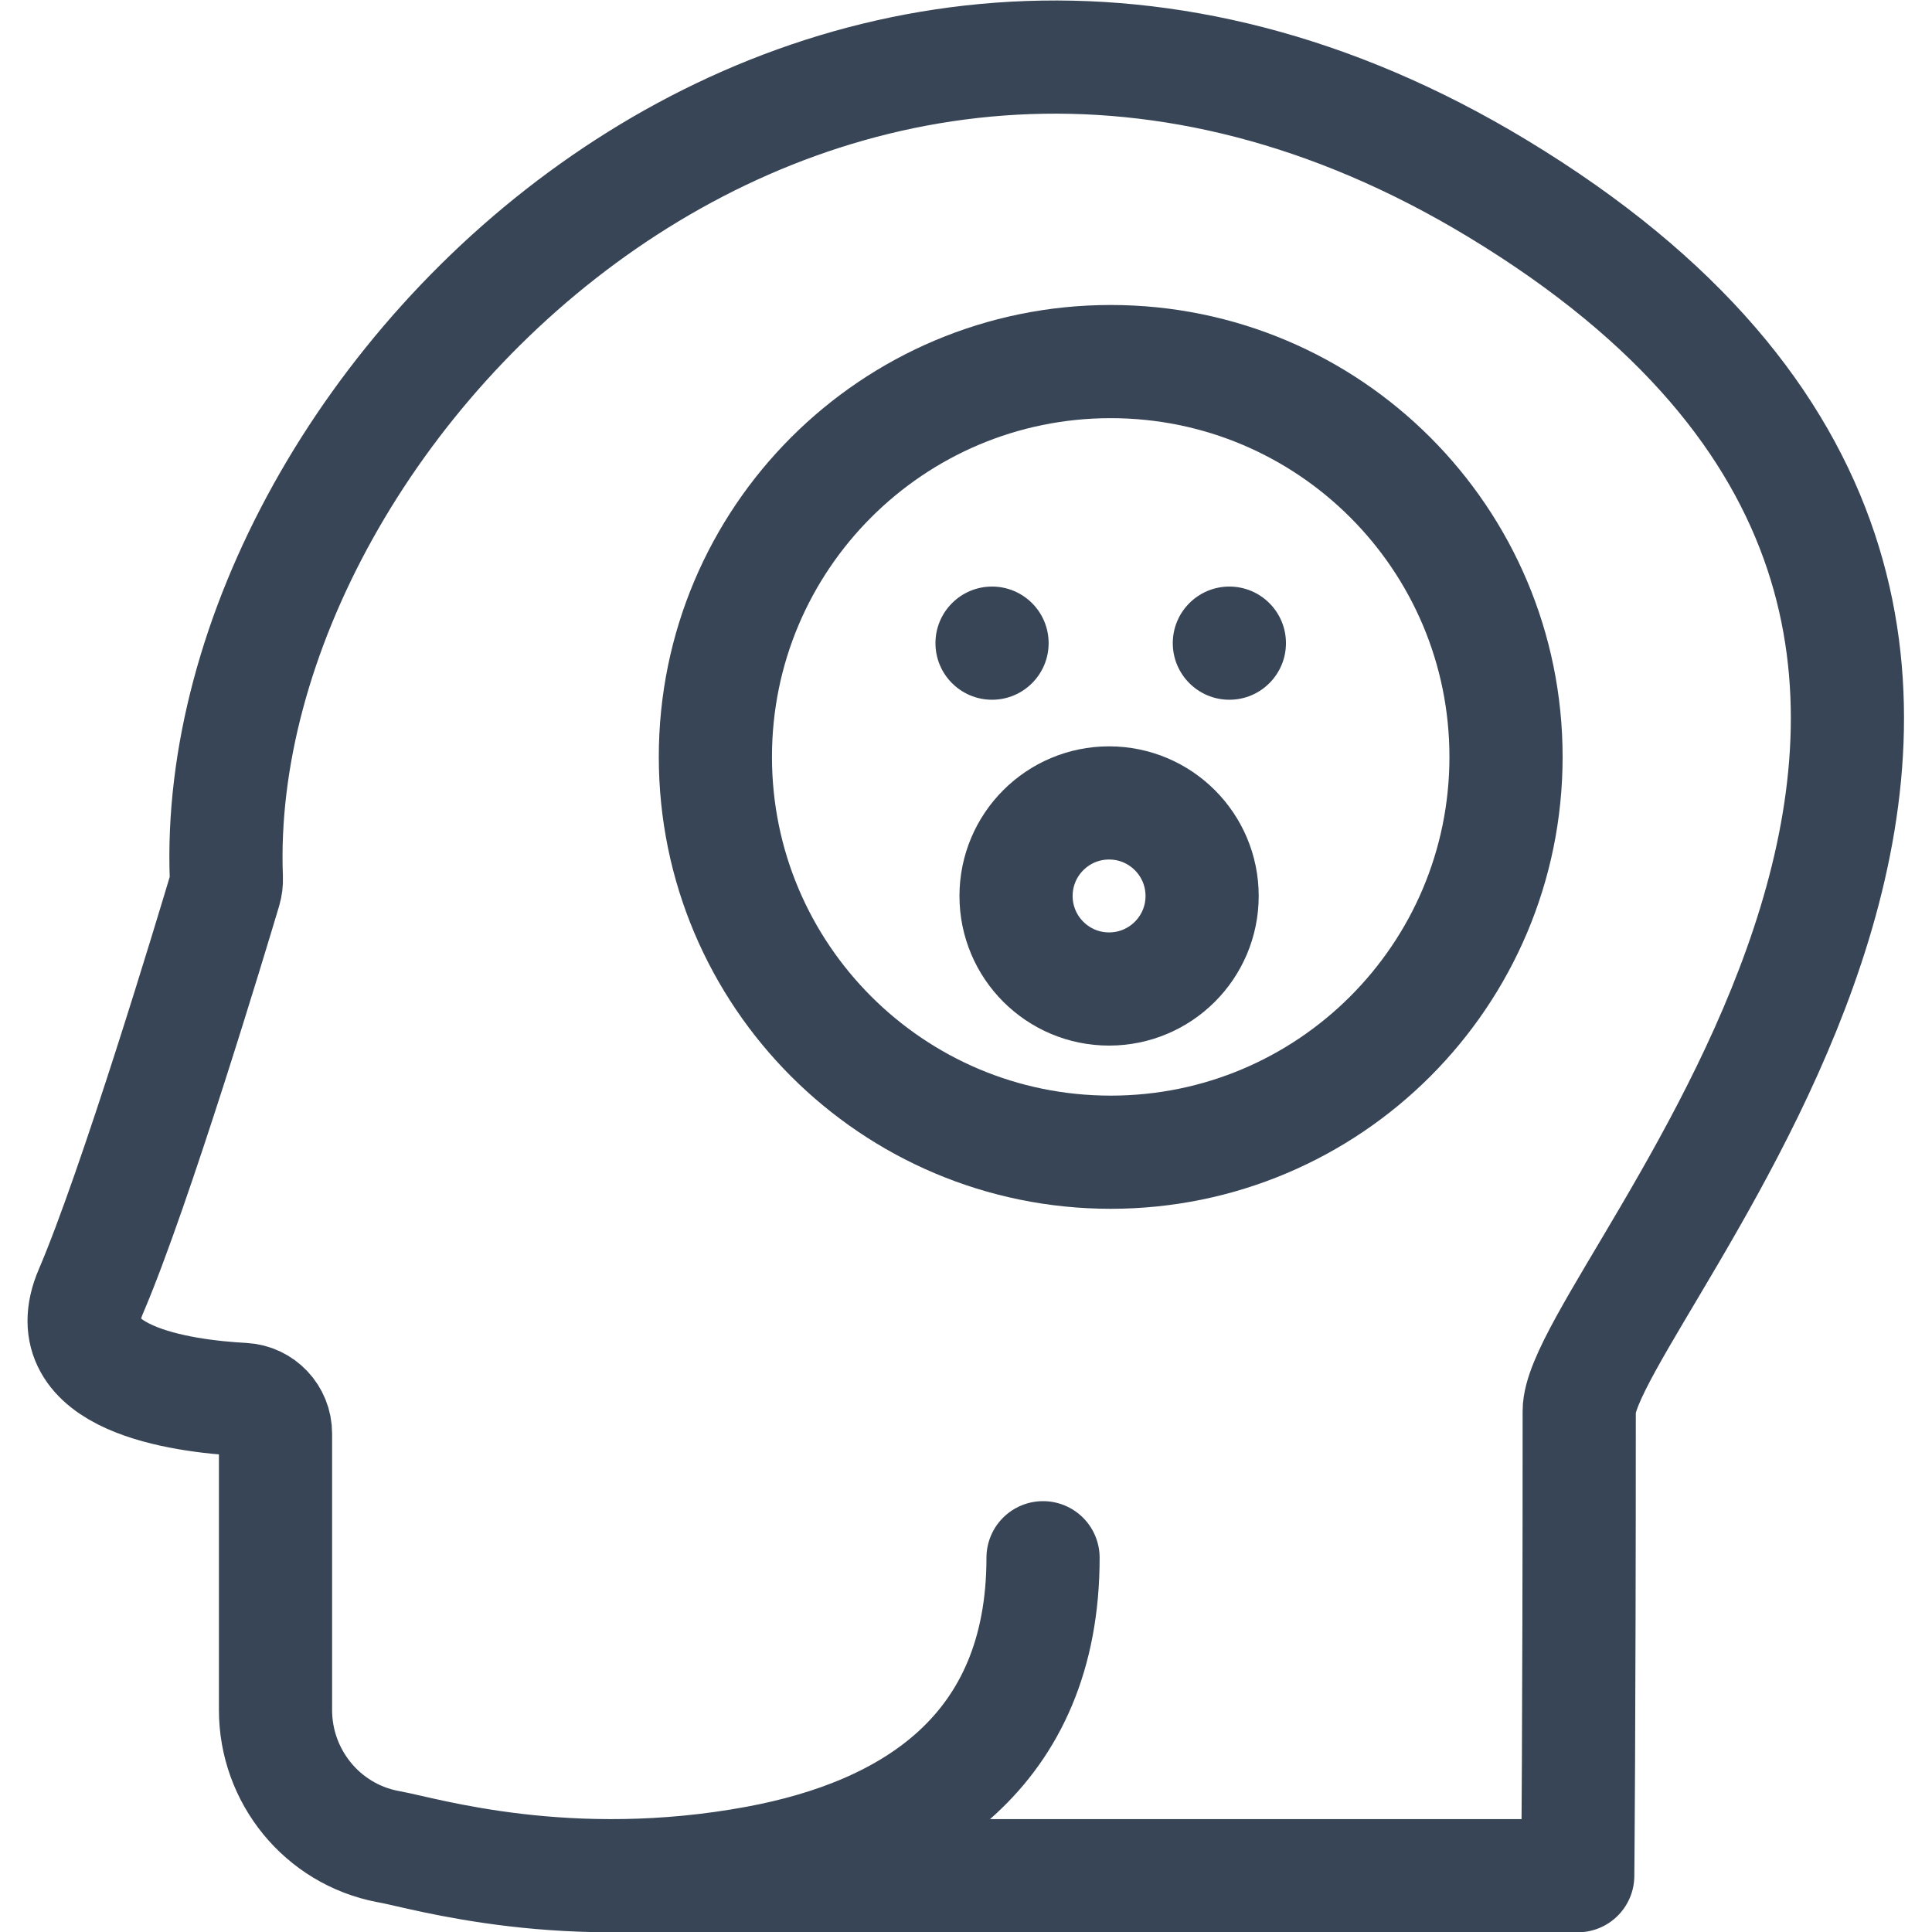 <?xml version="1.0" encoding="UTF-8" standalone="no"?>
<!-- Created with Inkscape (http://www.inkscape.org/) -->

<svg
   version="1.1"
   id="svg4356"
   xml:space="preserve"
   width="682.667"
   height="682.667"
   viewBox="0 0 682.667 682.667"
   xmlns="http://www.w3.org/2000/svg"
   xmlns:svg="http://www.w3.org/2000/svg"><defs
     id="defs4360"><clipPath
       clipPathUnits="userSpaceOnUse"
       id="clipPath4370"><path
         d="M 0,512 H 512 V 0 H 0 Z"
         id="path4368" /></clipPath><clipPath
       clipPathUnits="userSpaceOnUse"
       id="clipPath4382"><path
         d="M 0,512 H 512 V 0 H 0 Z"
         id="path4380" /></clipPath></defs><g
     id="g4362"
     transform="matrix(1.333,0,0,-1.333,0,682.667)"><g
       id="g4364"><g
         id="g4366"
         clip-path="url(#clipPath4370)"><g
           id="g4372"
           transform="translate(-260.425,99.532)"><path
             d="m 0,0 c 0,-51.631 -35.337,-73.25 -75.869,-80.76 -49.91,-9.249 -87.96,2.417 -97.342,4.117 -0.178,0.033 -0.354,0.066 -0.531,0.1 -17.29,3.319 -29.713,18.574 -29.713,36.183 v 73.296 c 0,4.792 -3.738,8.765 -8.523,9.022 -16.498,0.887 -50.338,5.491 -40.433,28.609 11.876,27.715 32.216,95.341 35.534,106.454 0.308,1.034 0.433,2.102 0.392,3.18 -4.9,126.765 159.621,290.098 337.012,182.717 195.117,-118.109 21.601,-293.483 21.601,-324.032 0,-84.065 -0.393,-123.174 -0.393,-123.174 h -256.899"
             style="fill:none;stroke:#384556;stroke-width:30;stroke-linecap:round;stroke-linejoin:round;stroke-miterlimit:10;stroke-dasharray:none;stroke-opacity:1"
             id="path4374" /></g></g></g><g
       id="g4376"><g
         id="g4378"
         clip-path="url(#clipPath4382)"><g
           id="g4384"
           transform="translate(276.486,99.21)"><path
             d="m 0,0 c 0,-51.631 -35.337,-73.251 -75.869,-80.761 -49.911,-9.248 -87.961,2.417 -97.342,4.118 -0.178,0.033 -0.355,0.065 -0.531,0.099 -17.29,3.319 -29.713,18.574 -29.713,36.183 v 73.296 c 0,4.793 -3.738,8.765 -8.524,9.022 -16.497,0.887 -50.337,5.491 -40.432,28.609 11.876,27.715 32.216,95.341 35.534,106.455 0.308,1.033 0.433,2.101 0.391,3.179 -4.899,126.765 159.621,290.099 337.013,182.718 195.117,-118.11 21.601,-293.484 21.601,-324.033 0,-84.064 -0.393,-123.174 -0.393,-123.174 h -256.9"
             style="fill:none;stroke:#384556;stroke-width:30;stroke-linecap:round;stroke-linejoin:round;stroke-miterlimit:10;stroke-dasharray:none;stroke-opacity:1"
             id="path4386" /></g><g
           id="g4388"
           transform="translate(399.212,311.493)"><path
             d="m 0,0 c 0,-57.874 -46.917,-104.79 -104.791,-104.79 -57.874,0 -104.79,46.916 -104.79,104.79 0,57.874 46.916,104.79 104.79,104.79 C -46.917,104.79 0,57.874 0,0 Z"
             style="fill:none;stroke:#384556;stroke-width:30;stroke-linecap:round;stroke-linejoin:round;stroke-miterlimit:10;stroke-dasharray:none;stroke-opacity:1"
             id="path4390" /></g><g
           id="g4392"
           transform="translate(277.967,341.642)"><path
             d="m 0,0 c 0,-8.284 -6.716,-15 -15,-15 -8.284,0 -15,6.716 -15,15 0,8.284 6.716,15 15,15 C -6.716,15 0,8.284 0,0"
             style="fill:#384556;fill-opacity:1;fill-rule:nonzero;stroke:none"
             id="path4394" /></g><g
           id="g4396"
           transform="translate(340.877,341.642)"><path
             d="m 0,0 c 0,-8.284 -6.715,-15 -15,-15 -8.284,0 -15,6.716 -15,15 0,8.284 6.716,15 15,15 C -6.715,15 0,8.284 0,0"
             style="fill:#384556;fill-opacity:1;fill-rule:nonzero;stroke:none"
             id="path4398" /></g><g
           id="g4400"
           transform="translate(318.653,274.628)"><path
             d="m 0,0 c 0,-13.619 -11.041,-24.66 -24.661,-24.66 -13.619,0 -24.66,11.041 -24.66,24.66 0,13.62 11.041,24.661 24.66,24.661 C -11.041,24.661 0,13.62 0,0 Z"
             style="fill:none;stroke:#384556;stroke-width:30;stroke-linecap:round;stroke-linejoin:round;stroke-miterlimit:10;stroke-dasharray:none;stroke-opacity:1"
             id="path4402" /></g></g></g></g></svg>
